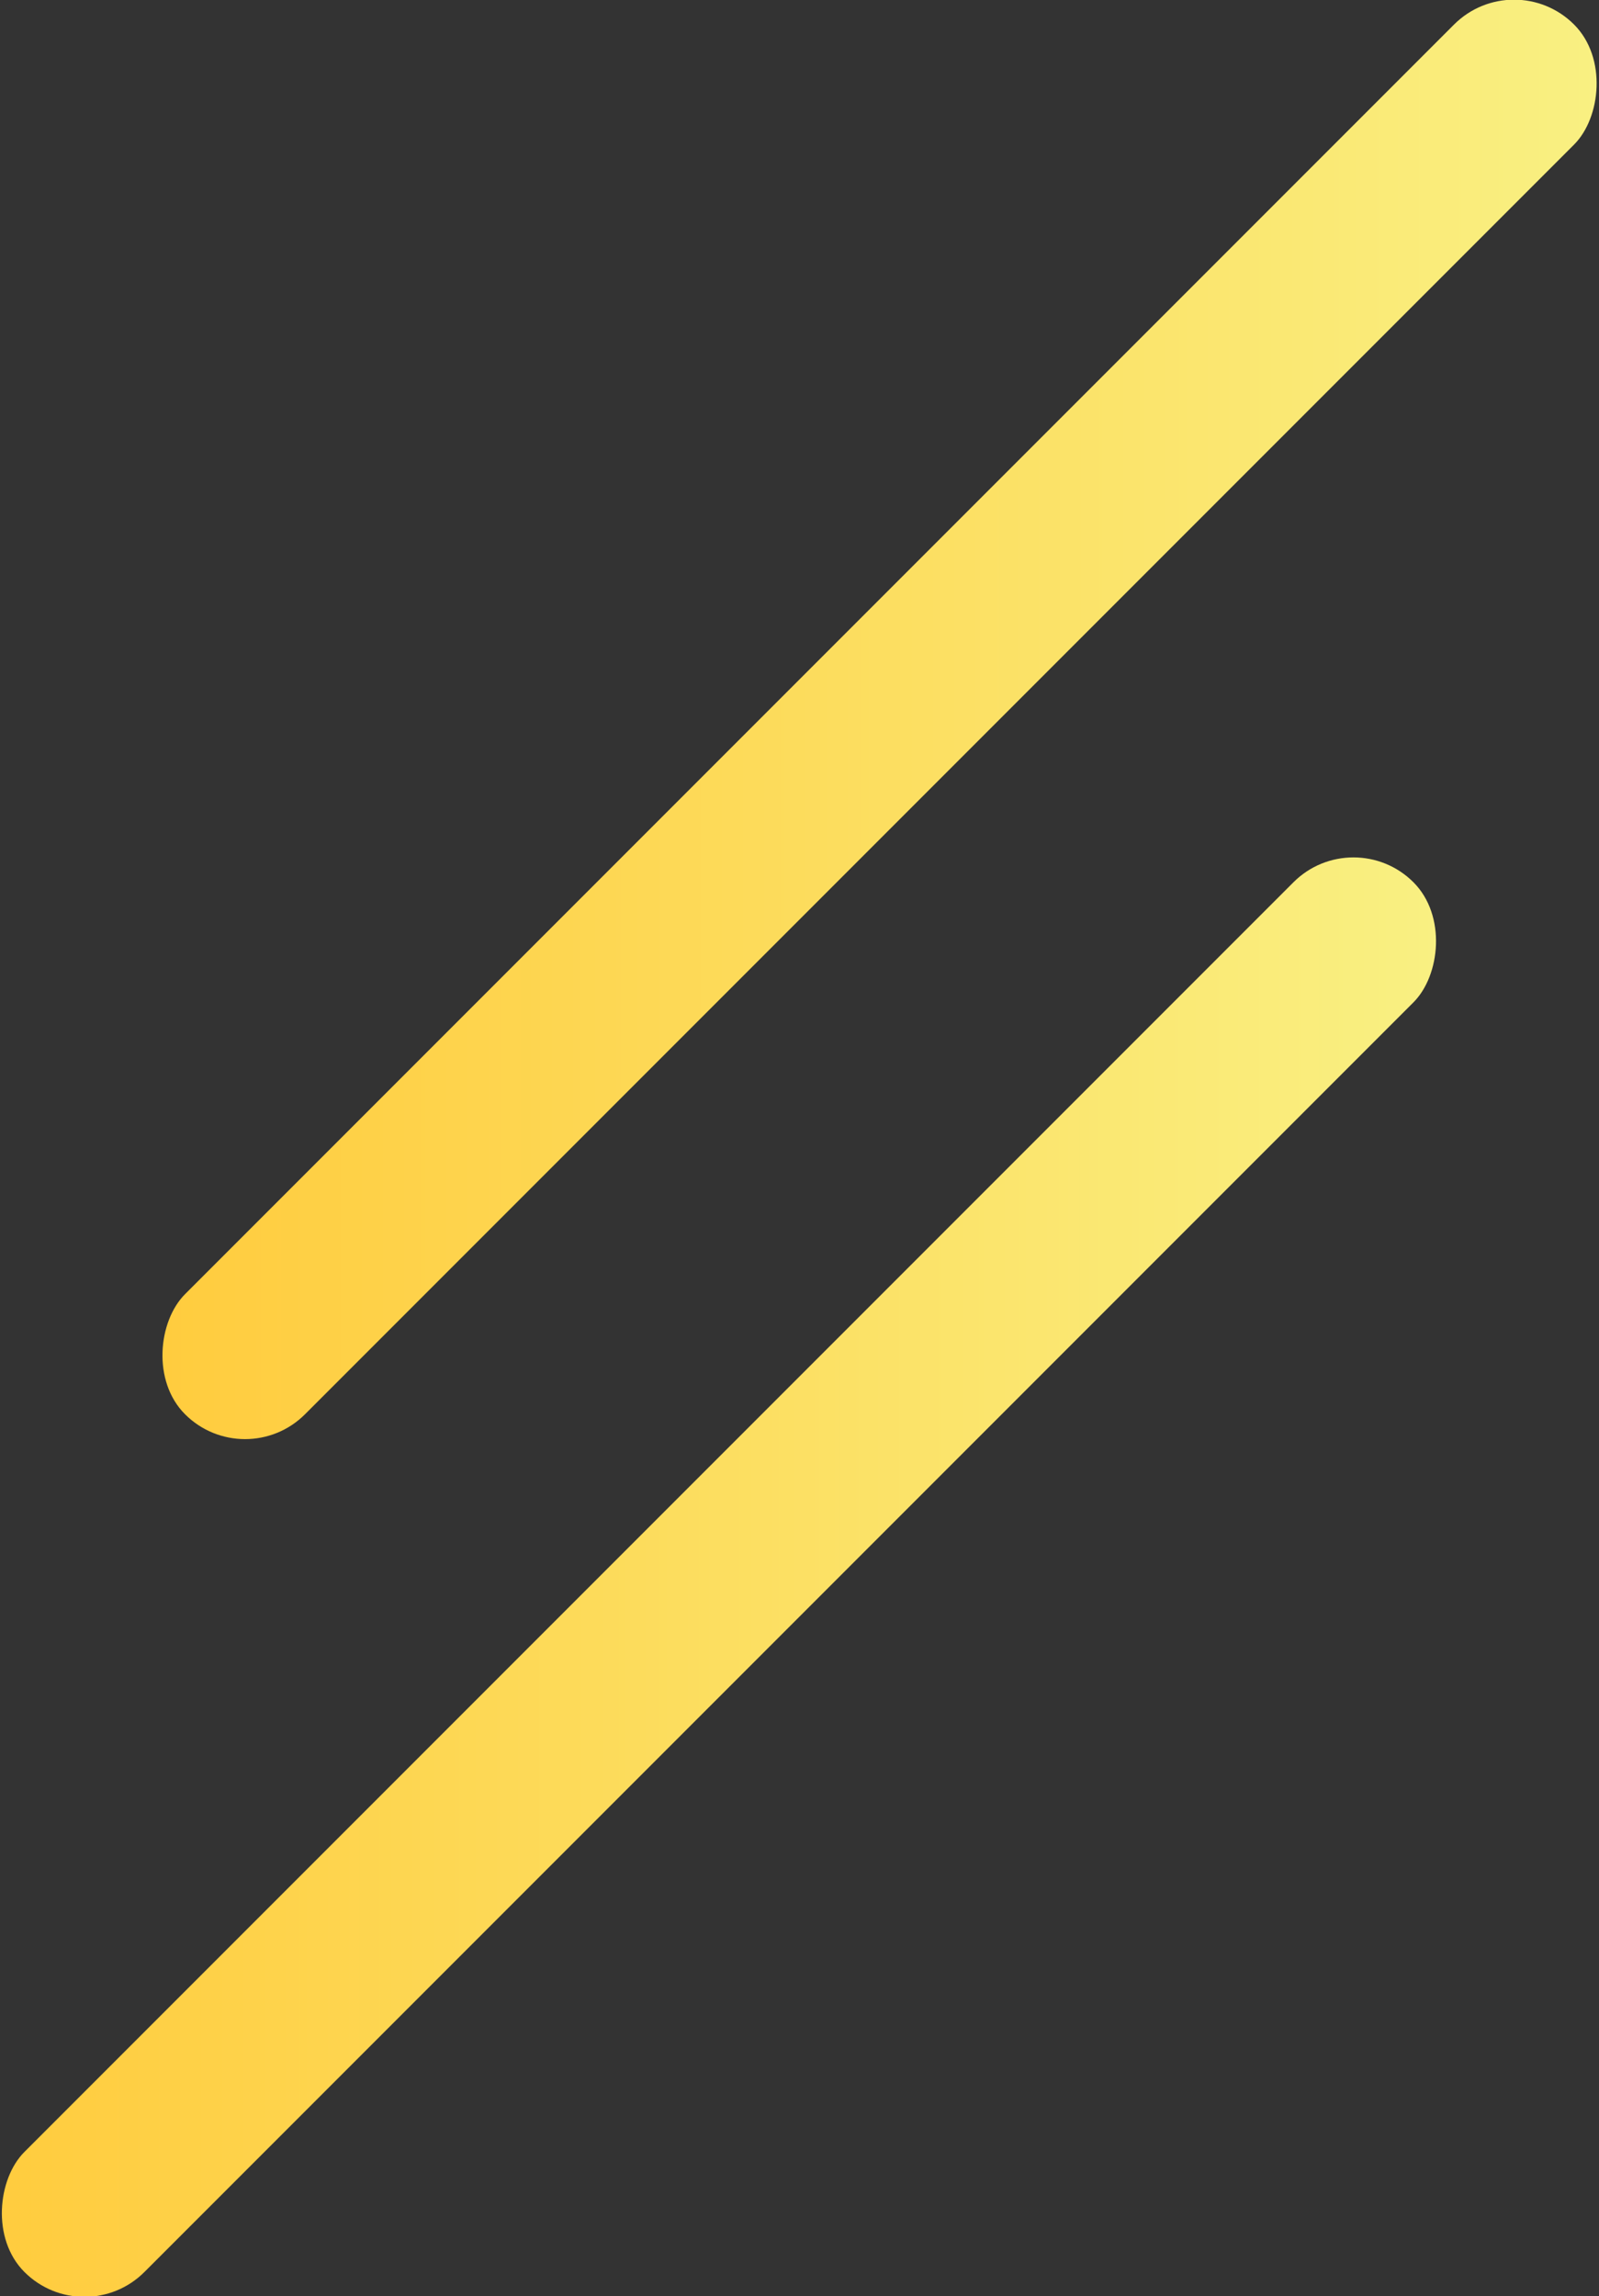 <?xml version="1.0" encoding="UTF-8"?>
<svg id="_レイヤー_2" data-name="レイヤー 2" xmlns="http://www.w3.org/2000/svg" xmlns:xlink="http://www.w3.org/1999/xlink" viewBox="0 0 252.5 362.4">
  <rect x="0" y="0" width="252.5" height="362.4" fill="#333333" stroke="none"/>
  <defs>
    <linearGradient id="_名称未設定グラデーション_28" data-name="名称未設定グラデーション 28" x1="25.4" y1="113.6" x2="252.5" y2="113.6" gradientTransform="translate(-39.6 131.5) rotate(-45)" gradientUnits="userSpaceOnUse">
      <stop offset="0" stop-color="#ffcc3e"/>
      <stop offset="1" stop-color="#f9f082"/>
    </linearGradient>
    <linearGradient id="_名称未設定グラデーション_28-2" data-name="名称未設定グラデーション 28" x1="0" y1="248.9" x2="227.2" y2="248.9" gradientTransform="translate(-142.7 153.2) rotate(-45)" xlink:href="#_名称未設定グラデーション_28"/>
  </defs>
  <g id="_デザイン" data-name="デザイン">
    <g>
      <rect x="125.5" y="-41.5" width="26.8" height="310.2" rx="13.4" ry="13.4" transform="translate(121 -65) rotate(45)" style="fill: url(#_名称未設定グラデーション_28);"/>
      <rect x="100.2" y="93.8" width="26.8" height="310.2" rx="13.4" ry="13.4" transform="translate(209.2 -7.4) rotate(45)" style="fill: url(#_名称未設定グラデーション_28-2);"/>
    </g>
  </g>
</svg>
